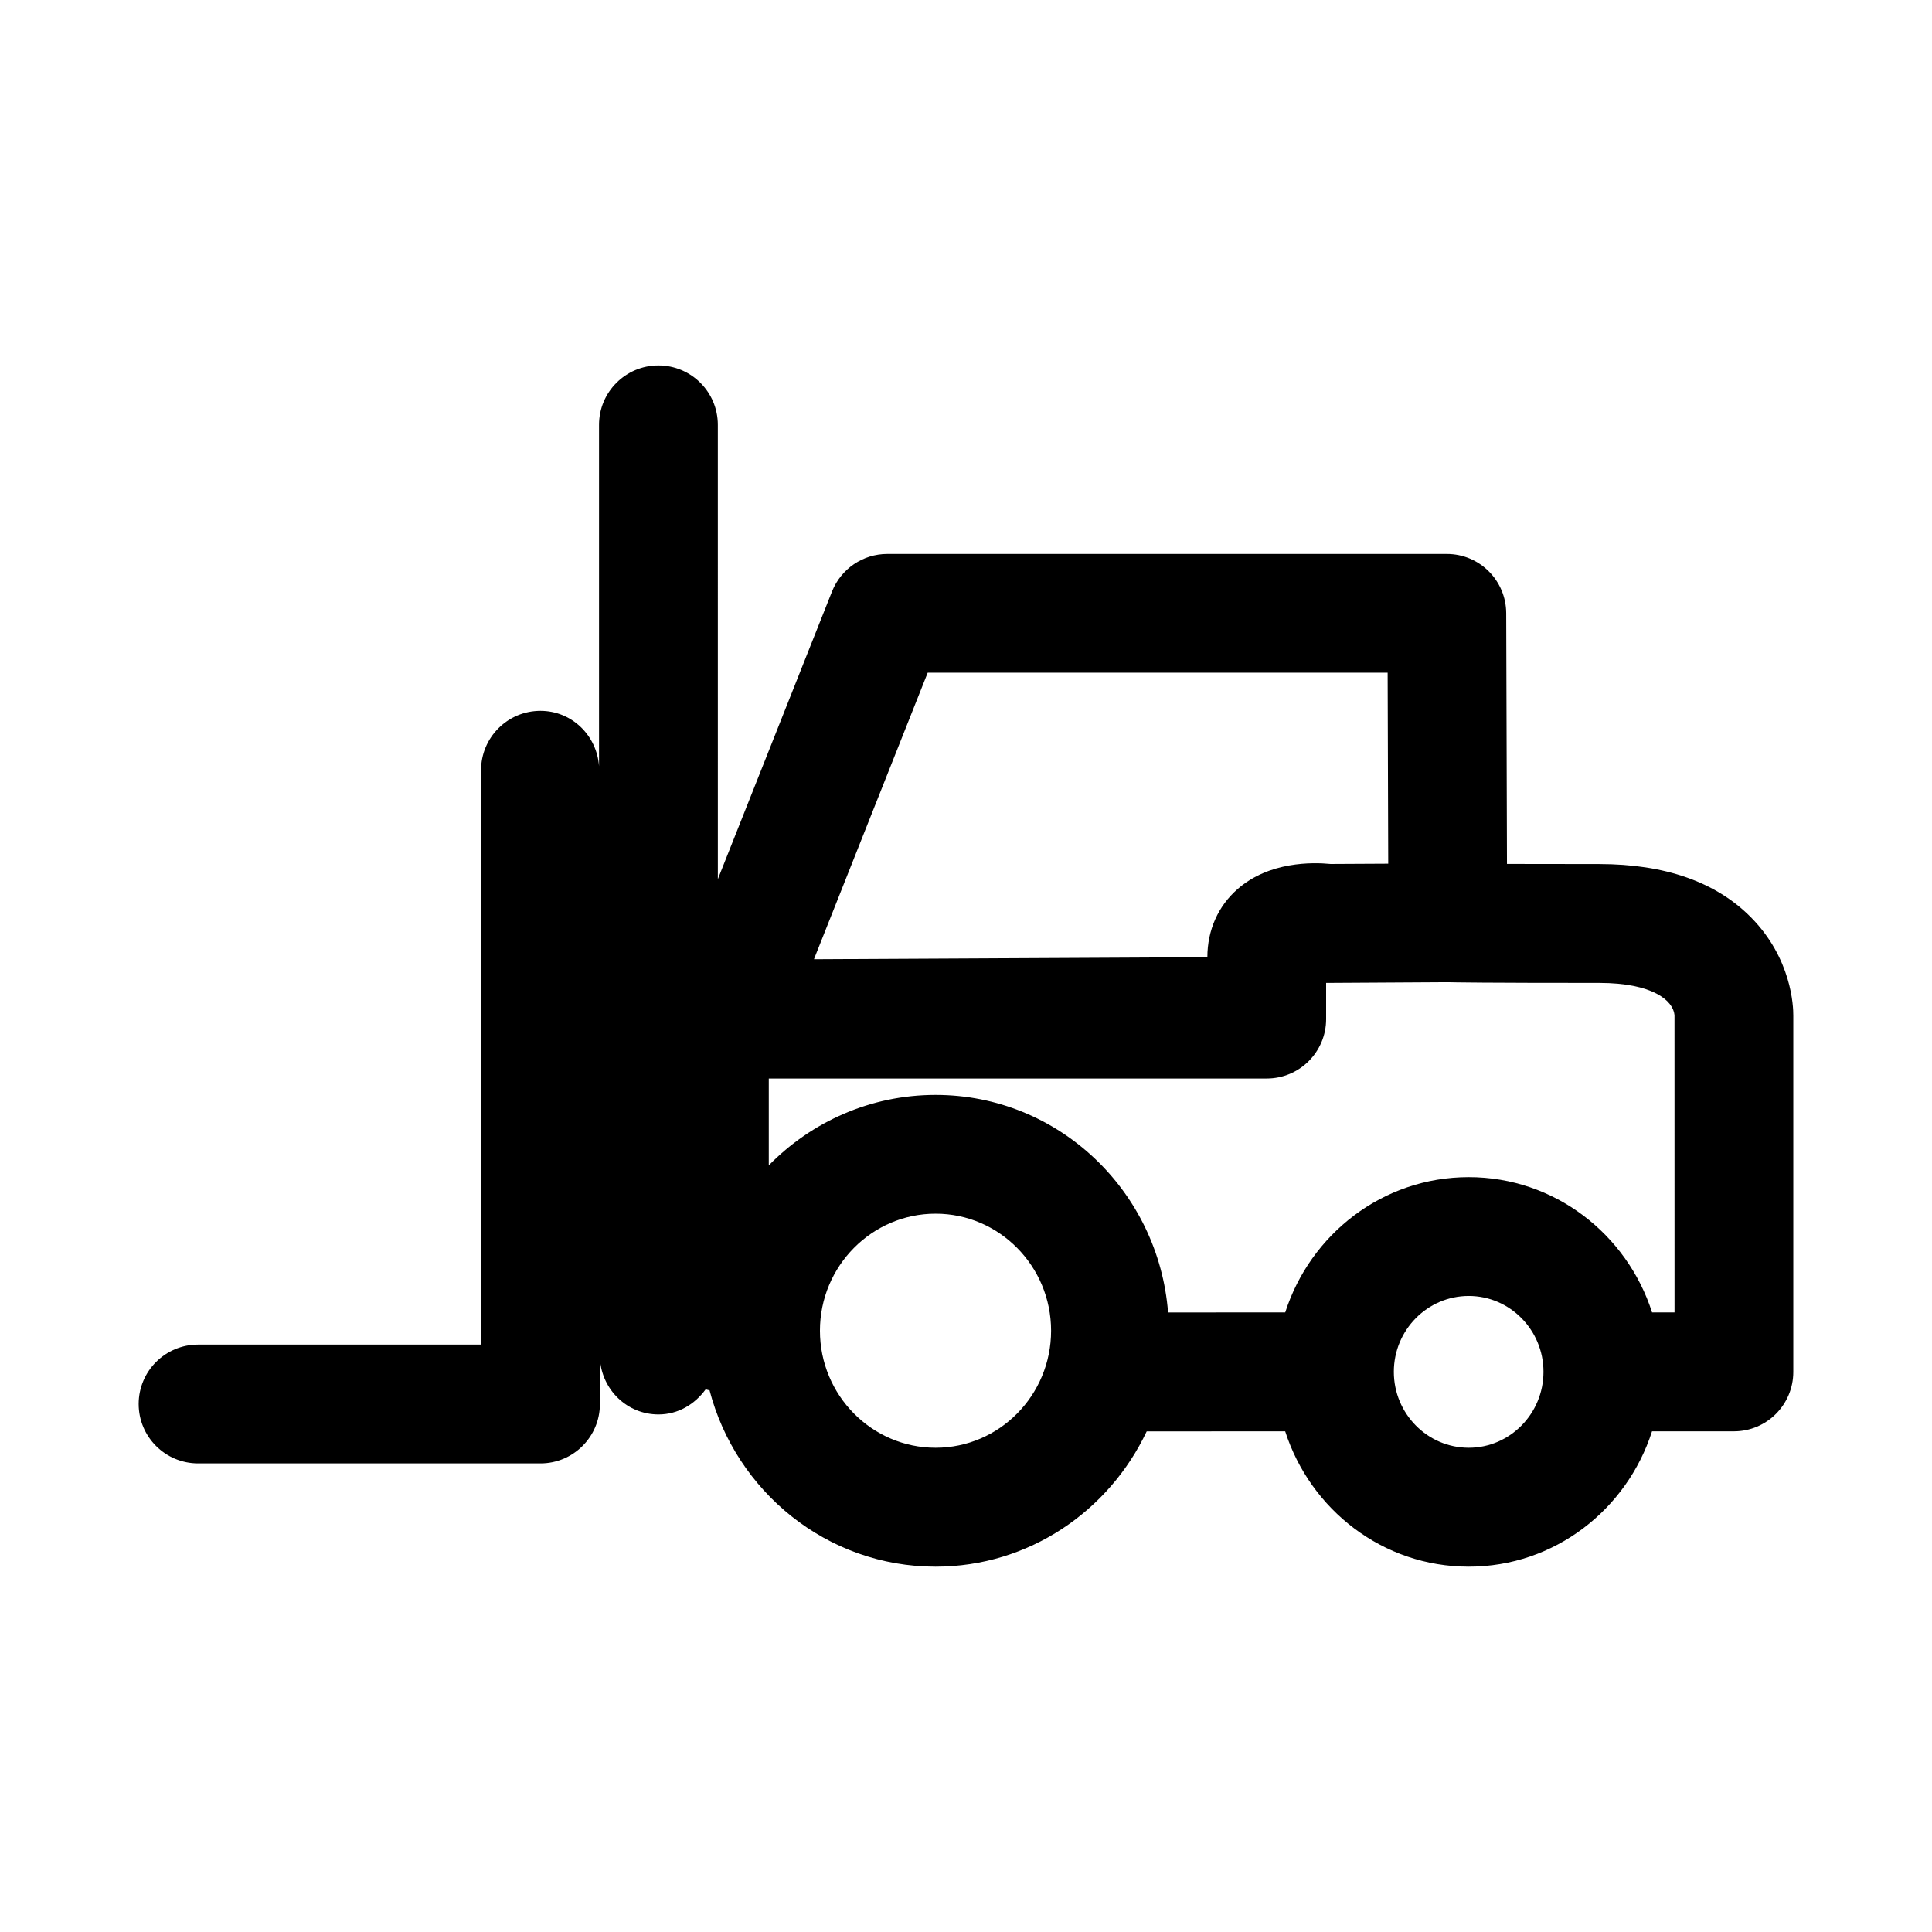 <?xml version="1.0" encoding="UTF-8"?>
<!-- Uploaded to: ICON Repo, www.iconrepo.com, Generator: ICON Repo Mixer Tools -->
<svg fill="#000000" width="800px" height="800px" version="1.1" viewBox="144 144 512 512" xmlns="http://www.w3.org/2000/svg">
 <path d="m608.01 387.09c-9.273-9.367-22.797-14.105-40.227-14.105-10.785 0-18.672-0.016-24.418-0.031l-0.203-66.457c-0.031-8.676-7.07-15.695-15.742-15.695h-148.28c-6.453 0-12.25 3.938-14.641 9.934l-30.262 76.25-0.004-120.4c0-8.691-7.055-15.742-15.742-15.742-8.691 0-15.742 7.055-15.742 15.742v90.465c-0.582-8.172-7.211-14.672-15.523-14.672-8.691 0-15.742 7.055-15.742 15.742v152.21h-74.992c-8.691 0-15.742 7.055-15.742 15.742 0 8.691 7.055 15.742 15.742 15.742h90.75c8.691 0 15.742-7.055 15.742-15.742v-11.902c0.582 8.172 7.211 14.672 15.523 14.672 5.227 0 9.621-2.707 12.484-6.629 0.348 0.016 0.645 0.203 0.992 0.203h0.047c6.992 26.812 31.078 46.762 59.906 46.762 24.734 0 45.973-14.738 55.953-35.848l36.699-0.016c6.676 20.734 25.836 35.863 48.633 35.863 22.781 0 41.926-15.129 48.586-35.863h21.695c8.707 0 15.742-7.055 15.742-15.742v-94.418c0.02-2.457-0.422-15.145-11.238-26.07zm-218.16-64.82h121.89l0.156 50.617-15.273 0.078c-4.801-0.473-16.281-0.676-24.625 6.629-5.18 4.504-8.031 10.926-8.031 18.074l-104.26 0.535zm2.094 205.4c-16.91 0-30.652-13.918-30.652-31.016s13.762-31.016 30.652-31.016c16.879 0 30.605 13.918 30.605 31.016s-13.711 31.016-30.605 31.016zm141.29 0c-10.941 0-19.852-9.02-19.852-20.121 0-11.082 8.895-20.105 19.852-20.105 10.91 0 19.805 9.02 19.805 20.105 0 11.098-8.895 20.121-19.805 20.121zm54.535-35.867h-5.953c-6.66-20.719-25.805-35.848-48.586-35.848-22.812 0-41.973 15.129-48.633 35.848l-31.047 0.016c-2.504-32.164-29.016-57.656-61.605-57.656-17.301 0-32.922 7.164-44.211 18.672v-23.02h131.96c8.707 0 15.742-7.055 15.742-15.742v-9.59c0.141 0 0.27-0.016 0.41 0l31.707-0.188c1.859 0.047 9.809 0.188 40.227 0.188 14.152 0 19.617 4.644 19.98 8.516z"/>
</svg>